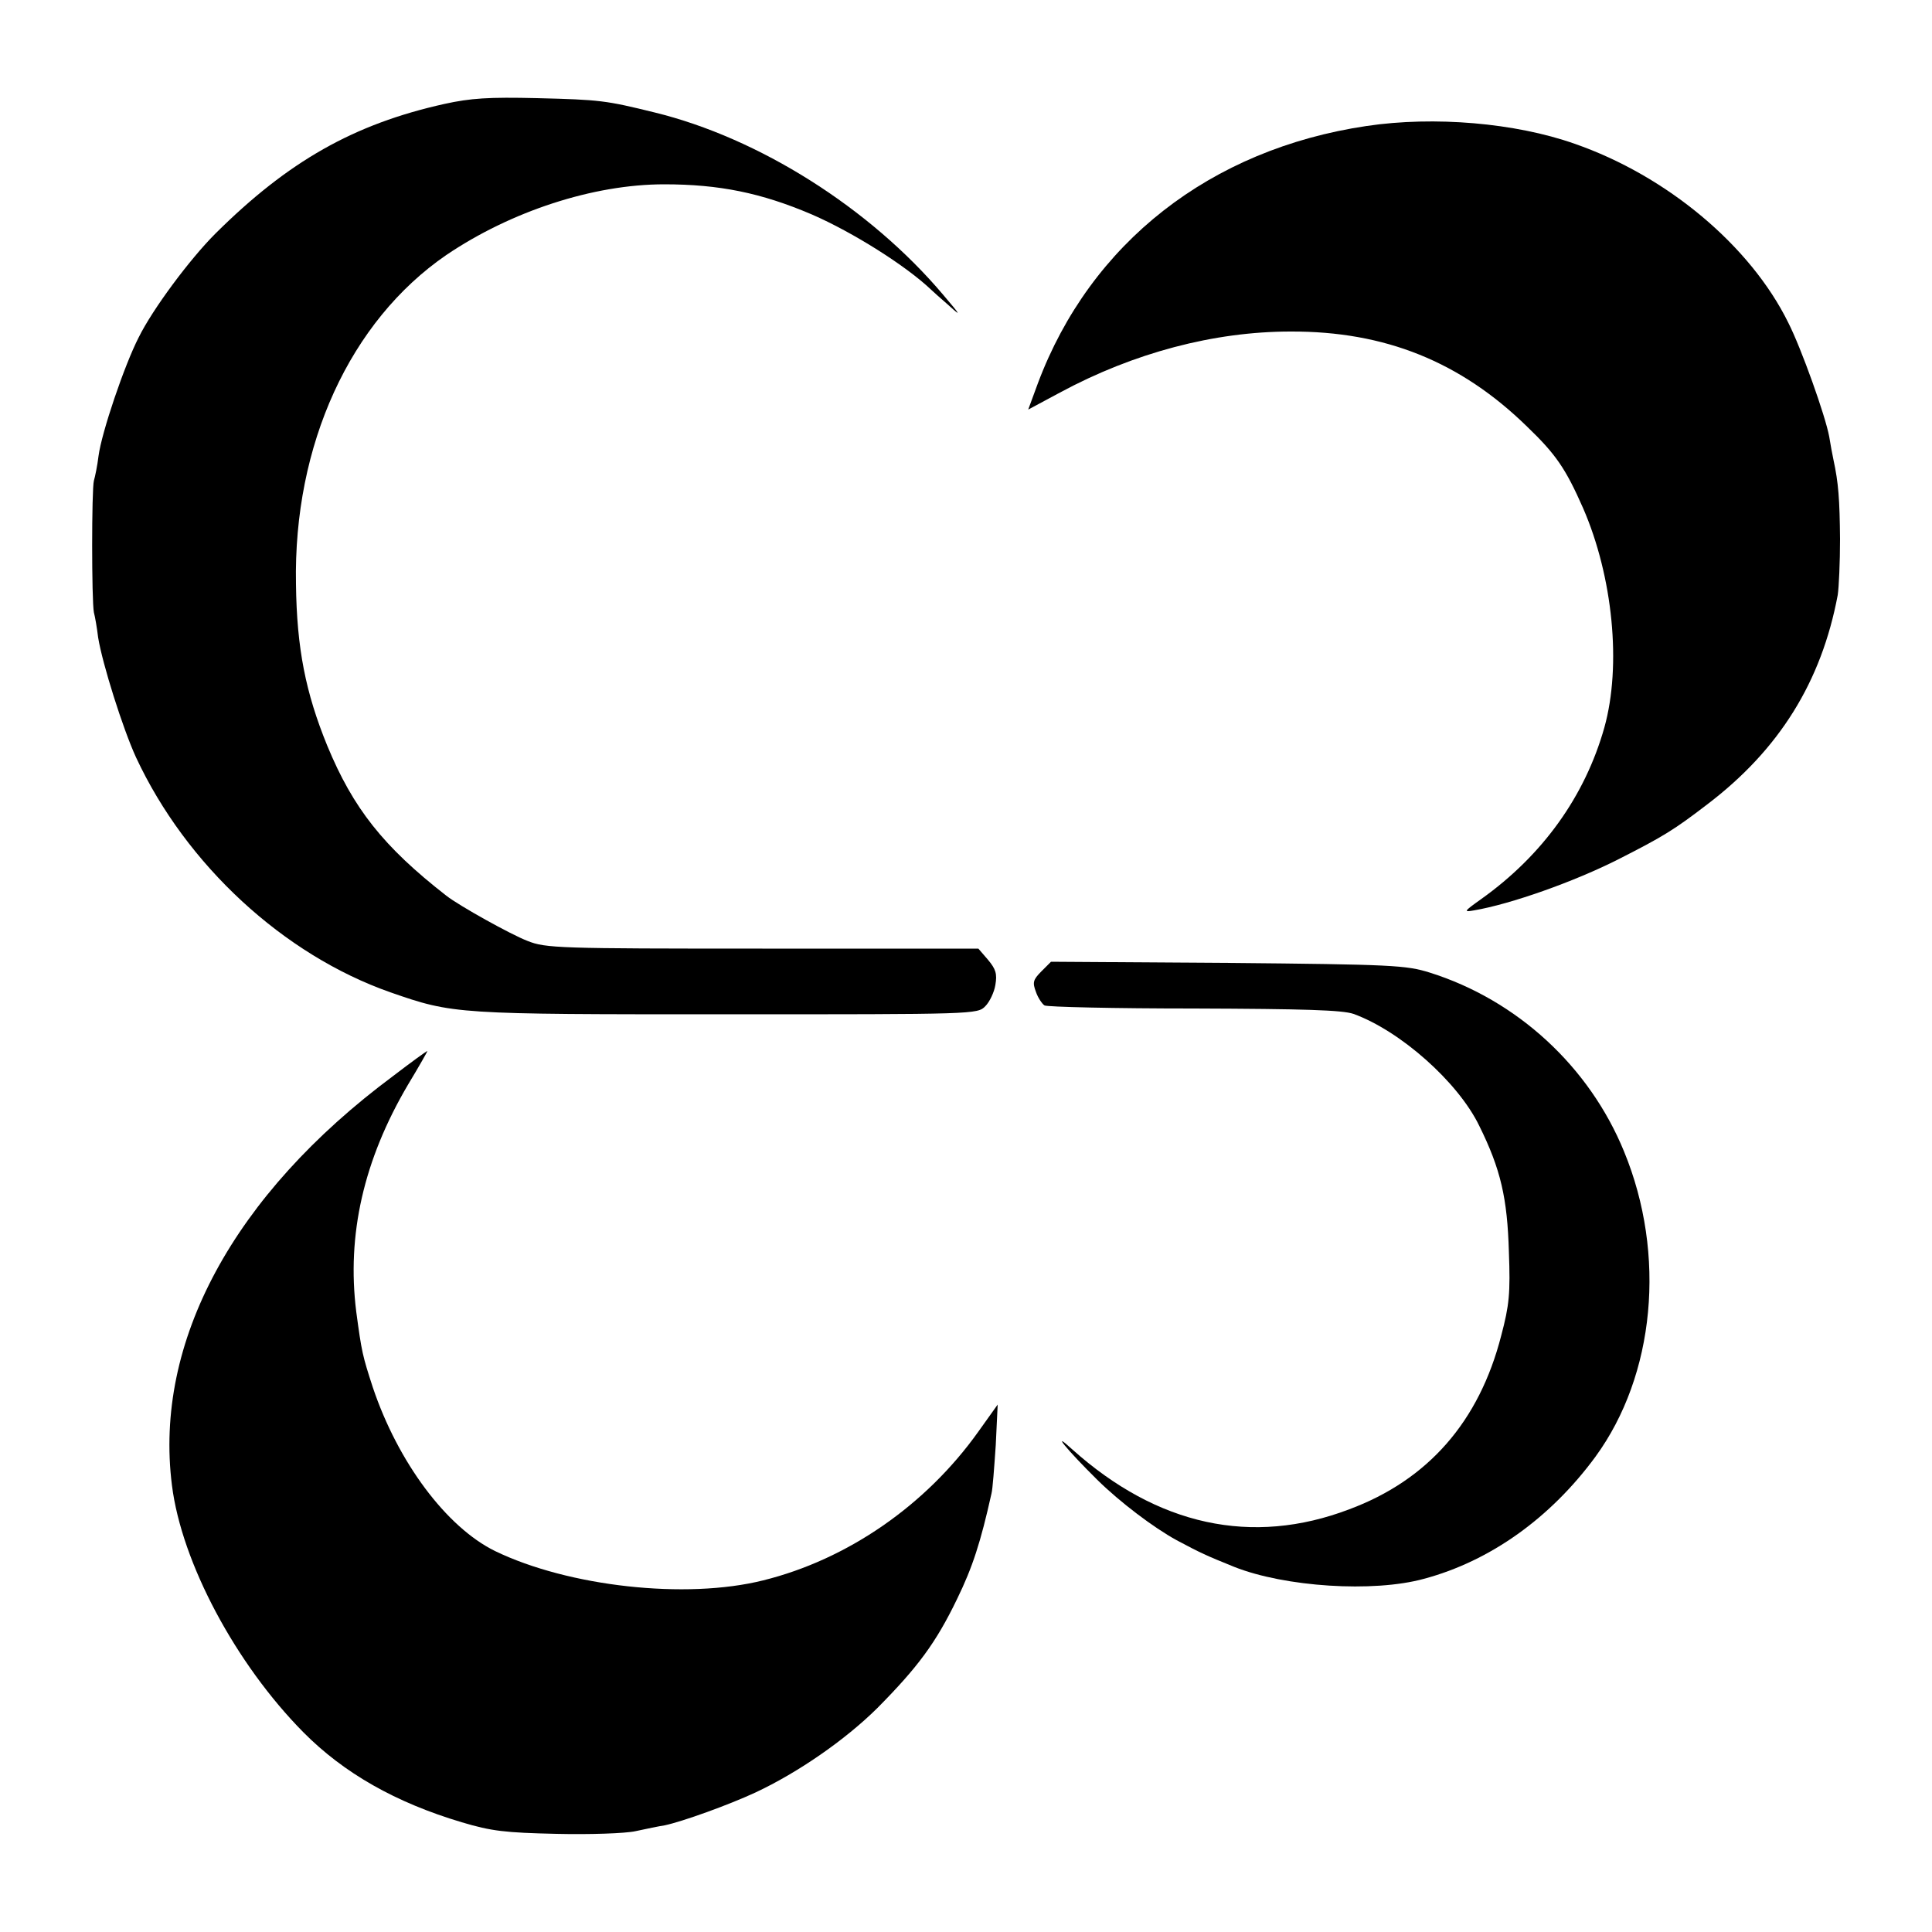<?xml version="1.0" standalone="no"?>
<!DOCTYPE svg PUBLIC "-//W3C//DTD SVG 20010904//EN"
 "http://www.w3.org/TR/2001/REC-SVG-20010904/DTD/svg10.dtd">
<svg version="1.0" xmlns="http://www.w3.org/2000/svg"
 width="500pt" height="500pt" viewBox="0 0 500 500"
 preserveAspectRatio="xMidYMid meet">
<g transform="translate(0,500) scale(0.1,-0.1)"
fill="#000000" stroke="none">
<path d="M1150 4731 c-234 -52 -404 -148 -593 -336 -66 -66 -162 -195 -198
-268 -37 -72 -96 -246 -104 -307 -3 -25 -9 -54 -12 -64 -6 -22 -6 -311 0 -341
3 -11 8 -40 11 -65 11 -68 64 -236 98 -310 130 -279 382 -511 658 -608 164
-57 169 -57 872 -57 640 0 648 0 668 21 11 11 23 36 26 55 5 29 1 41 -19 65
l-25 29 -559 0 c-527 0 -561 1 -608 20 -42 16 -177 91 -210 117 -163 127 -241
226 -308 388 -56 137 -79 252 -81 418 -7 361 140 681 389 852 167 113 380 183
564 183 142 0 251 -22 382 -78 106 -46 244 -133 309 -195 3 -3 23 -21 45 -40
34 -31 32 -27 -14 27 -190 225 -477 406 -747 472 -126 31 -141 33 -304 37
-125 3 -172 0 -240 -15z"/>
<path d="M3537 4674 c-405 -60 -715 -303 -851 -666 l-25 -68 82 44 c191 103
399 158 597 158 244 1 440 -78 612 -246 75 -72 100 -109 145 -211 77 -177 100
-407 55 -568 -50 -177 -159 -330 -319 -444 -45 -32 -46 -34 -18 -29 94 16 259
74 375 133 114 58 142 75 228 141 187 142 296 318 338 542 3 19 6 85 6 145 -1
103 -4 145 -17 205 -3 14 -8 41 -11 60 -10 54 -72 228 -106 295 -98 199 -314
380 -553 463 -153 54 -363 72 -538 46z"/>
<path d="M2695 2486 c-22 -22 -23 -29 -14 -53 5 -15 16 -31 22 -35 7 -4 181
-8 387 -8 287 -1 384 -4 413 -14 121 -44 270 -176 325 -289 56 -113 73 -188
77 -327 4 -107 1 -138 -20 -217 -57 -222 -189 -373 -393 -449 -252 -96 -497
-42 -717 155 -58 53 -14 -1 65 -79 59 -58 145 -123 205 -156 64 -34 75 -39
149 -69 131 -52 360 -67 491 -31 172 46 328 158 444 316 154 211 184 523 74
790 -90 220 -277 392 -503 463 -61 19 -96 21 -522 25 l-458 3 -25 -25z"/>
<path d="M1017 2215 c-413 -307 -619 -688 -572 -1059 25 -200 165 -462 340
-639 105 -106 239 -182 410 -233 77 -23 112 -27 245 -30 85 -2 178 1 205 7 28
6 61 13 75 15 47 10 166 53 235 85 111 52 232 136 315 218 105 106 152 169
207 283 40 82 61 147 89 273 3 11 7 67 11 125 l5 105 -50 -70 c-136 -191 -339
-331 -557 -385 -200 -50 -504 -16 -694 76 -126 62 -251 230 -316 423 -27 83
-29 92 -43 196 -25 199 19 393 134 588 29 48 51 87 50 87 -2 0 -42 -29 -89
-65z"/>
</g>
</svg>
